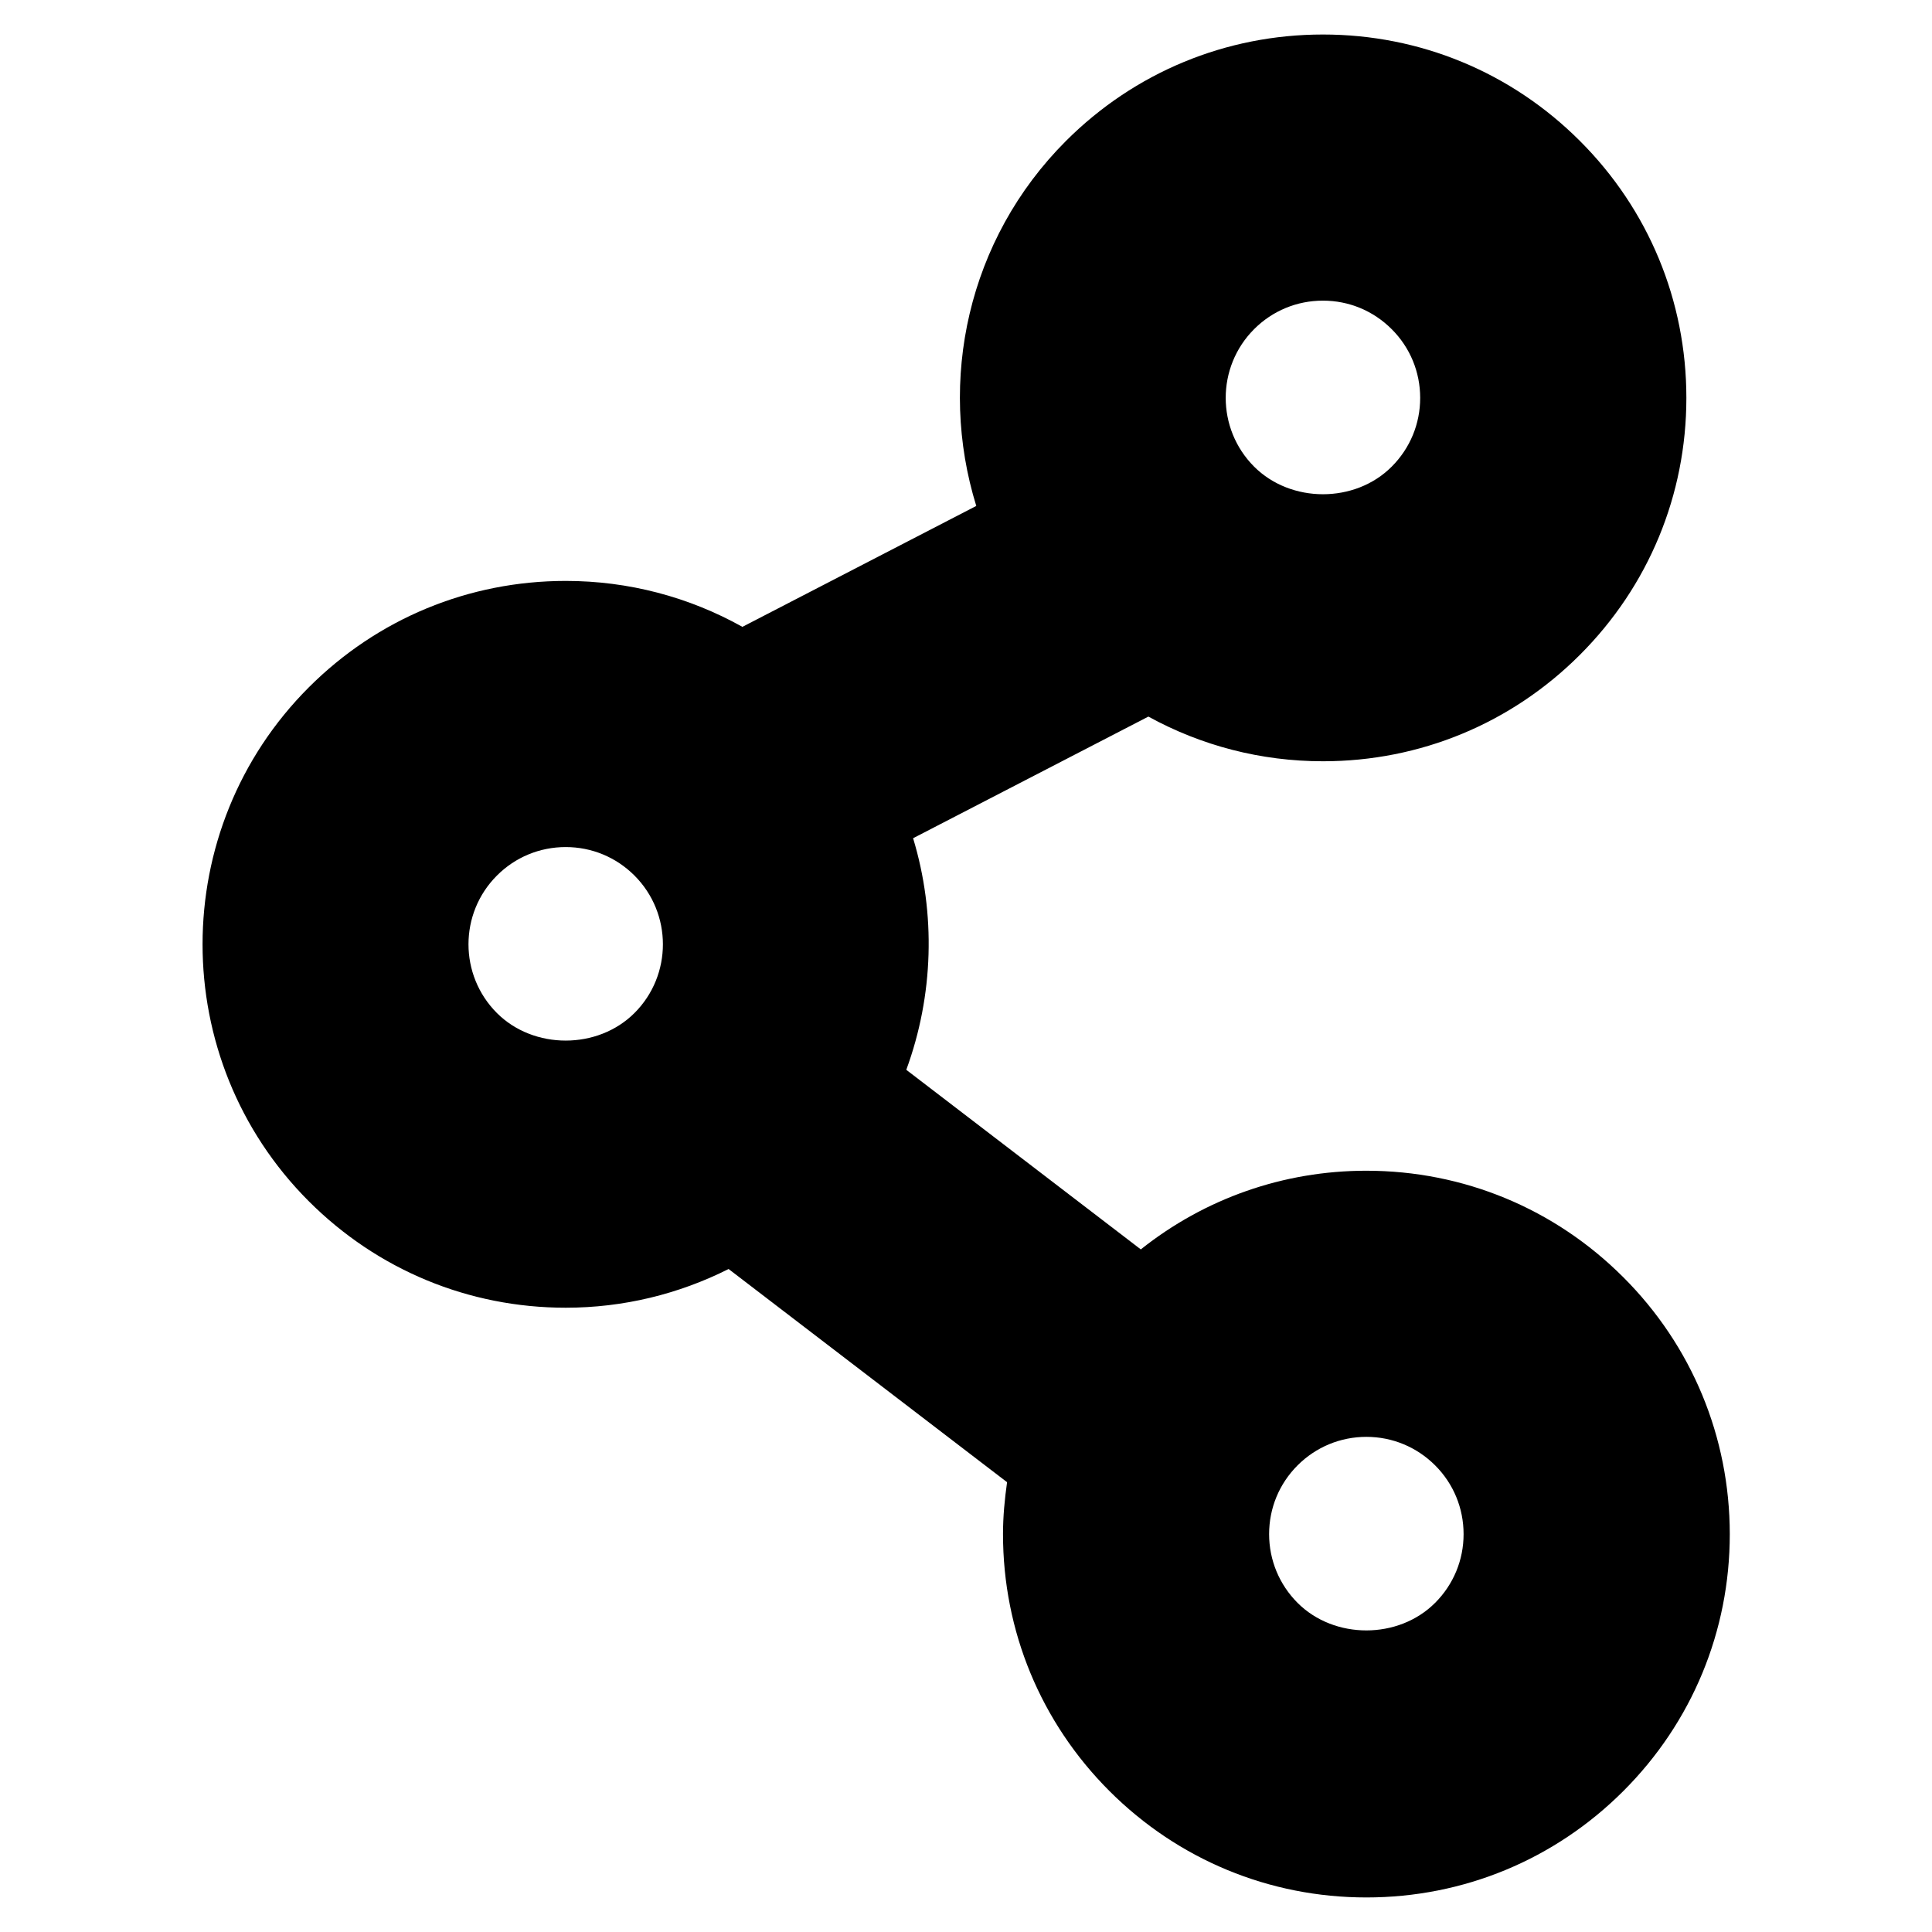<?xml version="1.0" encoding="UTF-8"?>
<!-- Uploaded to: SVG Repo, www.svgrepo.com, Generator: SVG Repo Mixer Tools -->
<svg fill="#000000" width="800px" height="800px" version="1.1" viewBox="144 144 512 512" xmlns="http://www.w3.org/2000/svg">
 <path d="m574.18 482.47c-18.188-18.199-42.371-28.215-68.094-28.215-21.984 0-42.812 7.367-59.762 20.848l-62.148-47.59c7.234-19.73 7.879-41.344 1.805-61.375l62.352-32.234c14.027 7.707 29.816 11.84 46.27 11.84 25.723 0 49.906-10.016 68.086-28.203 18.199-18.188 28.215-42.379 28.215-68.094 0-25.723-10.016-49.918-28.203-68.086-18.188-18.199-42.371-28.215-68.105-28.215-25.723 0-49.898 10.016-68.094 28.191-26.137 26.137-34.027 63.672-23.781 96.742l-61.98 32.043c-14.156-7.91-30.148-12.172-46.812-12.172-25.723 0-49.906 10.016-68.094 28.203-37.543 37.555-37.543 98.645 0 136.19 18.199 18.199 42.379 28.215 68.094 28.215 15.246 0 29.918-3.598 43.156-10.258l73.797 56.496c-0.637 4.516-1.078 9.09-1.078 13.742 0 25.723 10.016 49.918 28.215 68.113 18.199 18.176 42.371 28.191 68.094 28.191 25.723 0 49.898-10.016 68.094-28.203 18.199-18.188 28.203-42.371 28.203-68.094-0.023-25.719-10.039-49.91-28.227-68.078zm-97.82-251.25c4.867-4.867 11.336-7.547 18.227-7.547s13.352 2.68 18.227 7.559c4.867 4.856 7.547 11.336 7.547 18.219s-2.68 13.352-7.559 18.227c-9.723 9.742-26.691 9.723-36.434 0-10.055-10.059-10.055-26.41-0.008-36.457zm-164.22 181.24c-9.742 9.742-26.711 9.734-36.445 0.012-10.055-10.055-10.055-26.398 0-36.445 4.856-4.867 11.336-7.547 18.219-7.547 6.891 0 13.359 2.68 18.227 7.547 10.047 10.047 10.047 26.398 0 36.434zm212.18 156.31c-9.723 9.742-26.723 9.734-36.445 0.012-4.856-4.867-7.547-11.348-7.547-18.227 0-6.891 2.68-13.352 7.547-18.227 4.867-4.856 11.348-7.547 18.227-7.547 6.883 0 13.352 2.691 18.227 7.559 4.856 4.856 7.535 11.324 7.535 18.219 0.004 6.887-2.688 13.355-7.543 18.211z"/>
</svg>